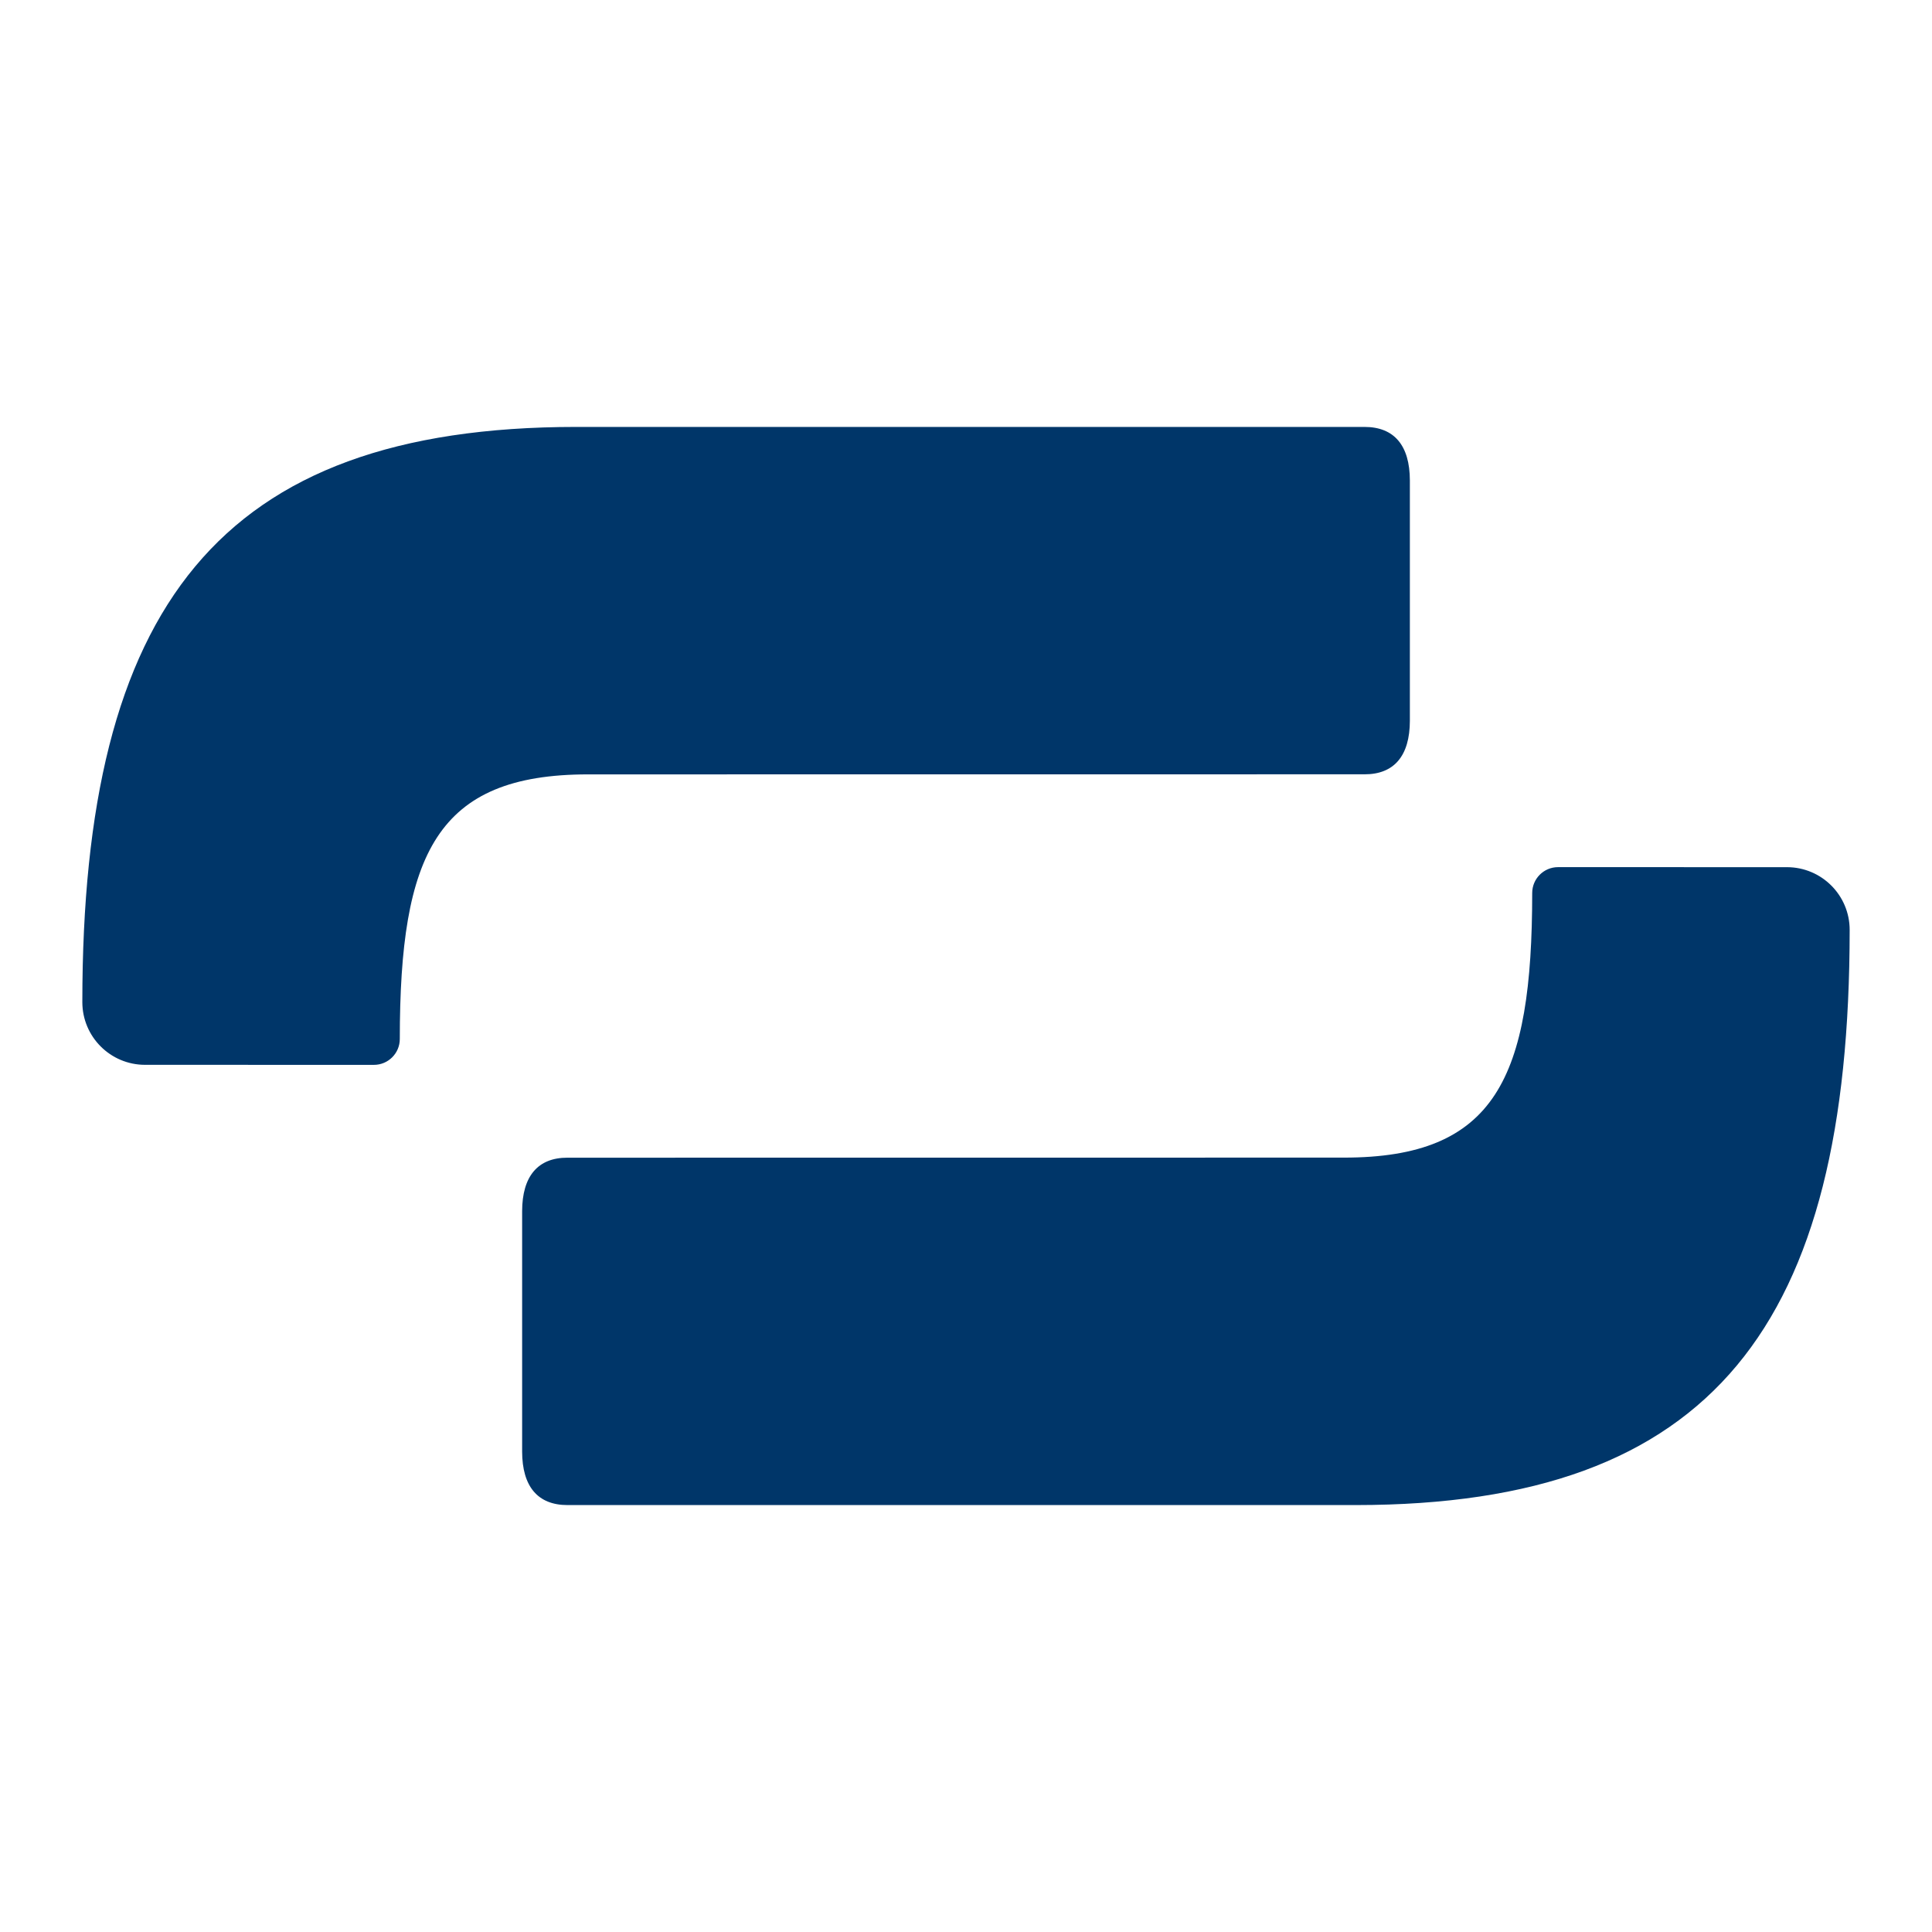 <?xml version="1.0" encoding="UTF-8"?>
<svg xmlns="http://www.w3.org/2000/svg" xmlns:xlink="http://www.w3.org/1999/xlink" version="1.1" id="Capa_1" x="0px" y="0px" viewBox="0 0 512 512" style="enable-background:new 0 0 512 512;" xml:space="preserve">
<style type="text/css">
	.st0{opacity:0.1;fill:#157EFB;}
	.st1{clip-path:url(#SVGID_00000155123229967512845640000006958206942261514890_);}
	.st2{opacity:0.95;clip-path:url(#SVGID_00000090972897633879260450000005585977041076852367_);fill:#003669;}
	.st3{fill:#FFFFFF;}
	.st4{fill:#003669;}
	.st5{filter:url(#Adobe_OpacityMaskFilter);}
	.st6{fill:url(#SVGID_00000166648321994922896770000002586574849594871687_);}
	.st7{mask:url(#SVGID_00000084514852223826187430000010868837984392879288_);}
	.st8{fill:#EAEBED;}
	.st9{opacity:0.9;}
	.st10{fill:url(#SVGID_00000113328012121384685170000014465644253555073720_);}
	.st11{fill:#6BBEFF;}
	.st12{fill:url(#SVGID_00000023242068317464936110000016027994040080510118_);}
	.st13{fill:none;}
	.st14{fill:url(#SVGID_00000081630449534992761470000006954317428939969449_);}
	.st15{fill:url(#SVGID_00000124856809709427898150000002409644091102325135_);}
	.st16{opacity:0.4;fill:none;stroke:#666666;stroke-miterlimit:10;}
	.st17{fill:#157EFB;}
	.st18{filter:url(#Adobe_OpacityMaskFilter_00000146483033843324571930000013511772950870348701_);}
	
		.st19{clip-path:url(#SVGID_00000137092094581503797450000012575982131180661428_);fill:url(#SVGID_00000026150898149635197980000007124015524586642094_);}
	
		.st20{clip-path:url(#SVGID_00000137092094581503797450000012575982131180661428_);mask:url(#banner_2_00000056408095923137181150000011233239433520305817_);}
	.st21{fill:none;stroke:#FFFFFF;stroke-miterlimit:10;}
	.st22{opacity:0.891;fill:#F3F7FE;}
</style>
<g>
	<path class="st4" d="M21.82,265.57L21.82,265.57c0,9.18,7.44,16.62,16.62,16.62l60.66,0.01c3.78,0,6.85-3.07,6.85-6.85l0,0   c0.02-49.02,9.71-70.15,49.94-70.13l205.72-0.02c7.84,0.02,12-4.9,12.02-14.17l0-63.72c-0.02-9.26-4.15-14.17-12.02-14.17H152.65   C57.89,113.17,21.84,160.98,21.82,265.57z"></path>
	<path class="st4" d="M490.18,246.43L490.18,246.43c0-9.18-7.44-16.62-16.62-16.62l-60.66-0.01c-3.78,0-6.85,3.07-6.85,6.85l0,0   c-0.02,49.02-9.71,70.15-49.94,70.13l-205.72,0.02c-7.84-0.02-12,4.9-12.02,14.17l0,63.72c0.02,9.26,4.15,14.17,12.02,14.17h208.94   C454.11,398.83,490.16,351.02,490.18,246.43z"></path>
</g>
</svg>

